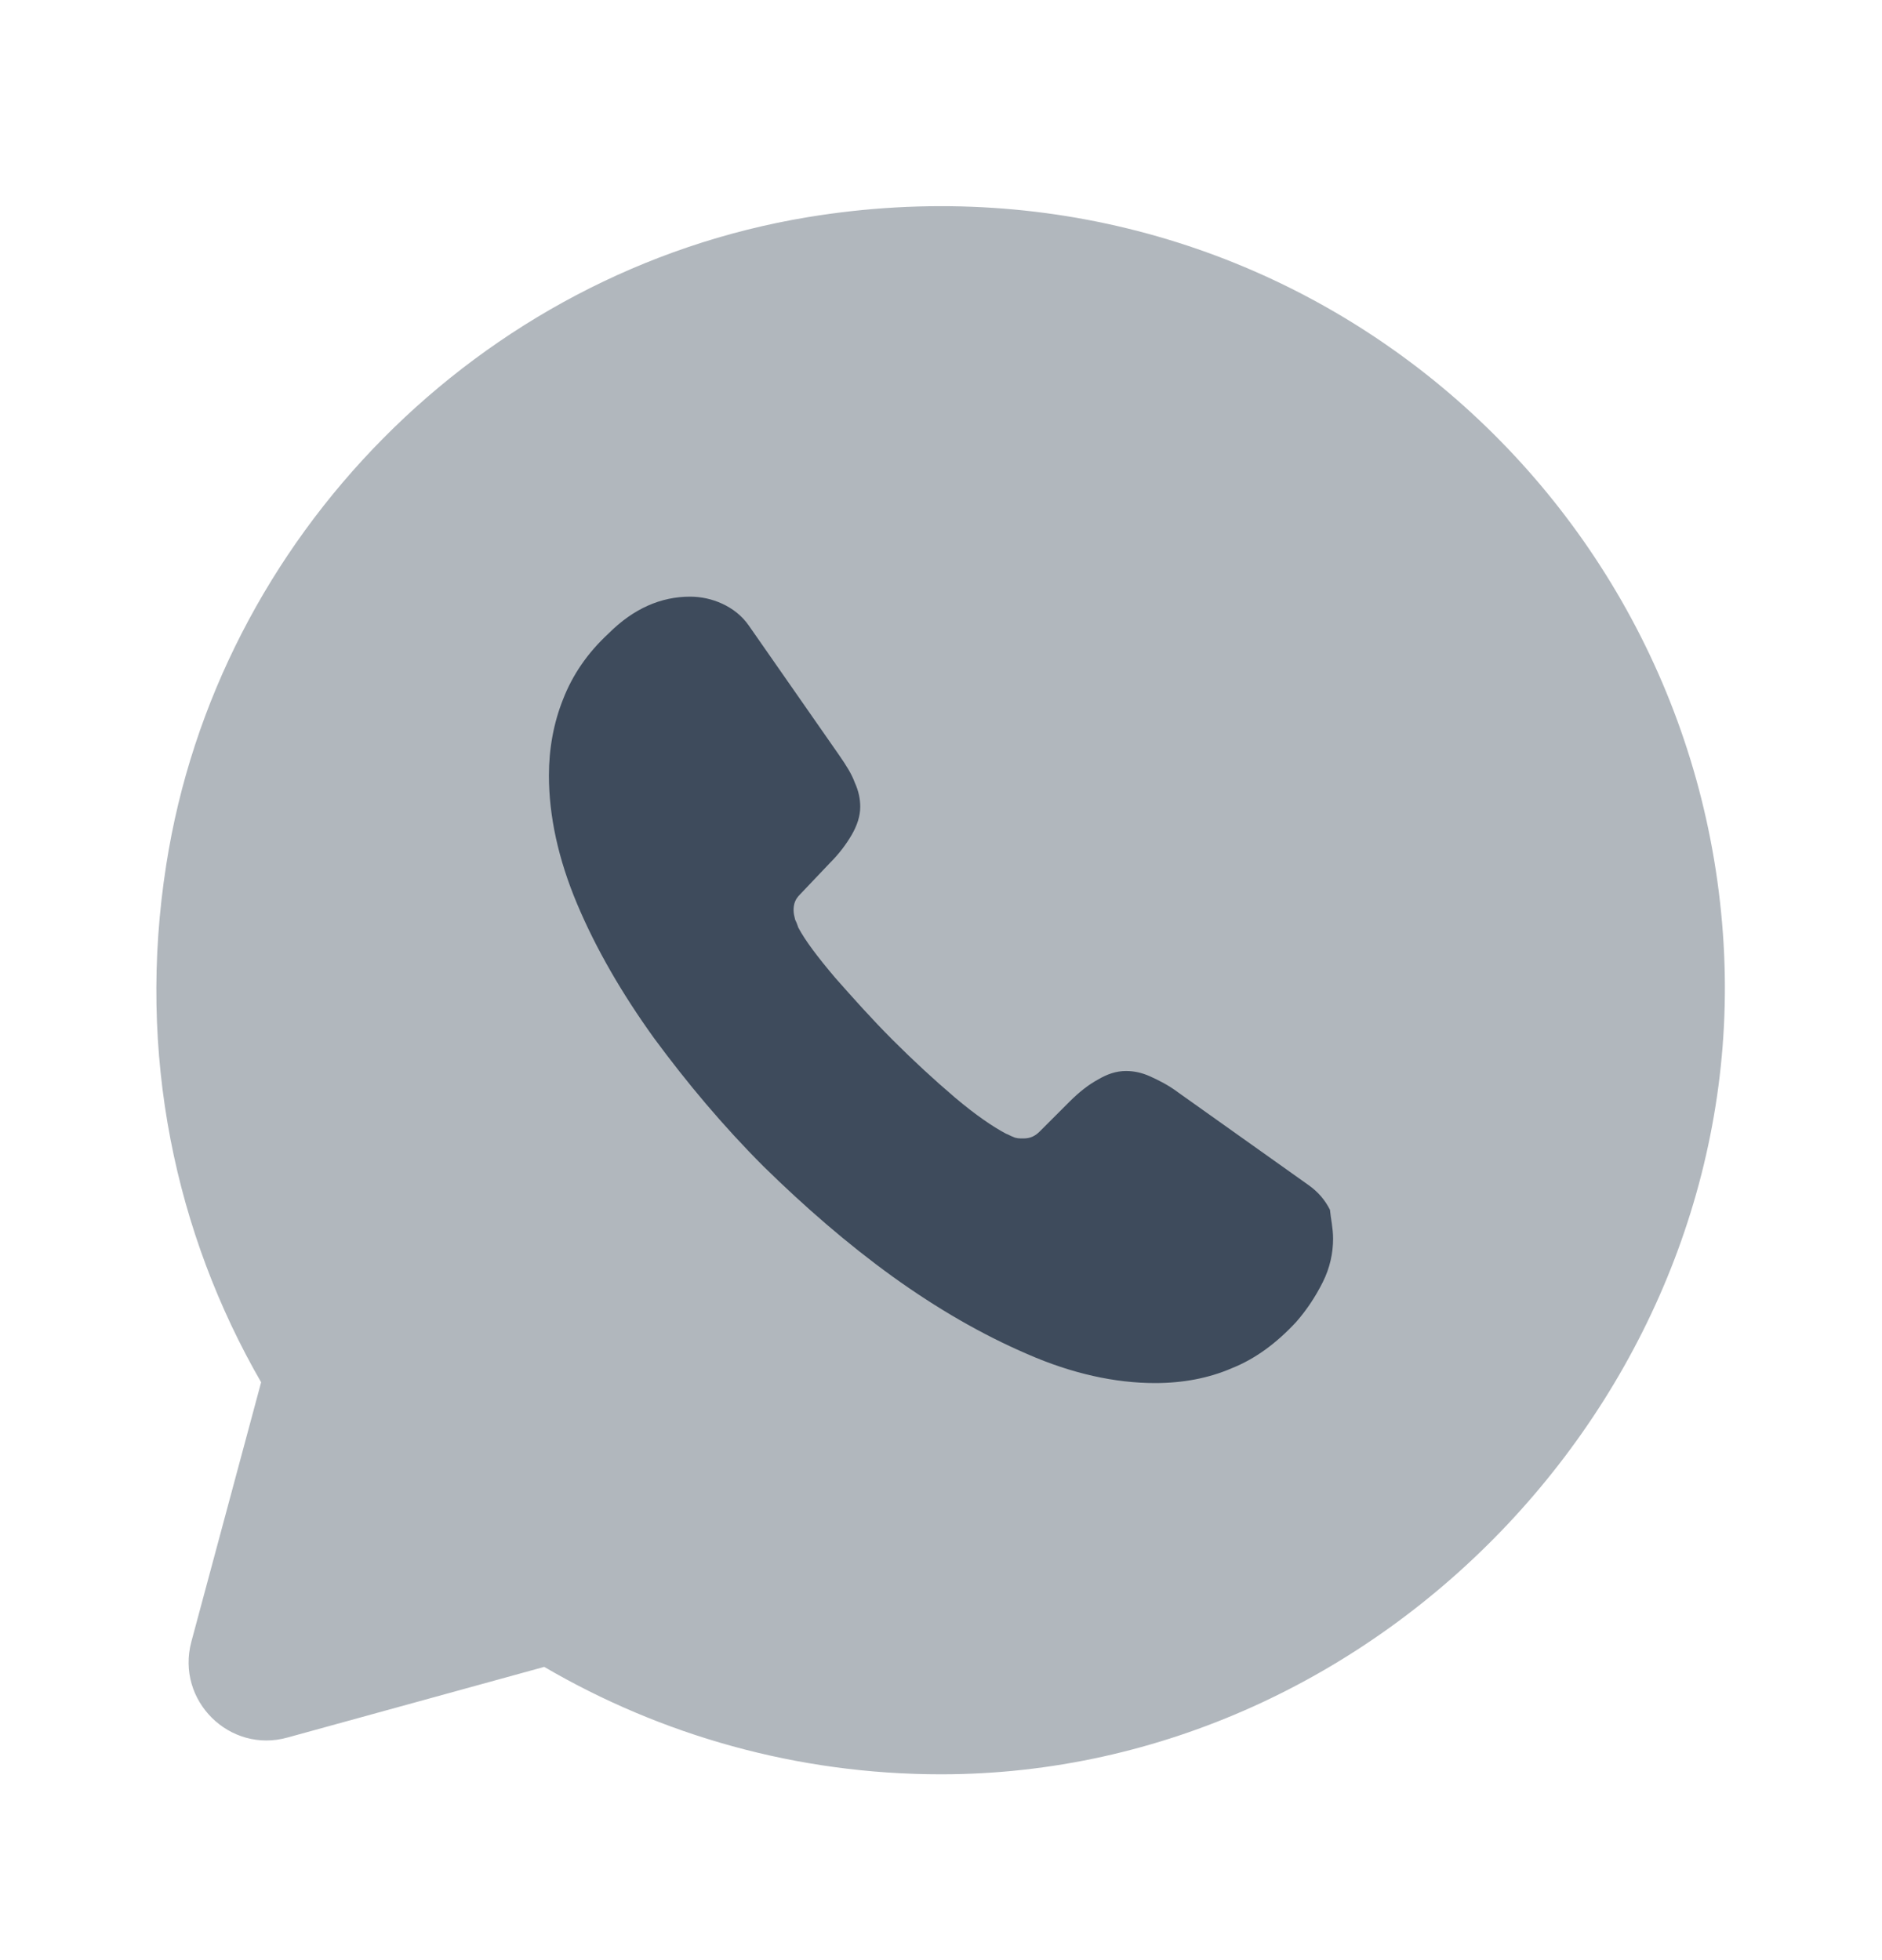 <svg width="24" height="25" viewBox="0 0 24 25" fill="none" xmlns="http://www.w3.org/2000/svg">
<path opacity="0.4" d="M6.94 21.26C8.43 22.13 10.16 22.63 12 22.63C17.63 22.63 22.31 17.66 21.98 12.04C21.64 6.24 16.37 1.77 10.3 2.77C6.12 3.46 2.77 6.85 2.12 11.03C1.74 13.45 2.24 15.74 3.33 17.63L2.44 20.94C2.24 21.69 2.93 22.37 3.67 22.16L6.94 21.26Z" fill="#3E4B5C"/>
<path d="M17 15.8C17 15.98 16.96 16.17 16.87 16.35C16.78 16.53 16.67 16.7 16.53 16.86C16.28 17.13 16.01 17.33 15.71 17.45C15.41 17.58 15.08 17.64 14.73 17.64C14.22 17.64 13.67 17.52 13.1 17.27C12.52 17.02 11.95 16.69 11.38 16.28C10.8 15.86 10.26 15.39 9.74 14.88C9.22 14.36 8.76 13.81 8.34 13.24C7.93 12.67 7.6 12.1 7.36 11.53C7.12 10.96 7 10.41 7 9.89C7 9.55 7.06 9.22 7.18 8.92C7.3 8.61 7.49 8.33 7.76 8.08C8.08 7.76 8.43 7.61 8.8 7.61C8.94 7.61 9.08 7.64 9.21 7.7C9.34 7.76 9.46 7.85 9.55 7.98L10.7 9.63C10.79 9.76 10.86 9.87 10.9 9.98C10.95 10.09 10.97 10.19 10.97 10.29C10.97 10.41 10.93 10.53 10.86 10.65C10.79 10.77 10.7 10.89 10.58 11.01L10.2 11.41C10.14 11.47 10.12 11.53 10.12 11.61C10.12 11.65 10.13 11.69 10.14 11.73C10.16 11.77 10.17 11.8 10.18 11.83C10.27 12 10.43 12.21 10.65 12.47C10.88 12.73 11.12 13 11.38 13.26C11.65 13.53 11.91 13.77 12.18 14C12.44 14.22 12.66 14.37 12.83 14.46C12.86 14.47 12.89 14.49 12.92 14.5C12.96 14.52 13 14.52 13.05 14.52C13.14 14.52 13.2 14.49 13.26 14.43L13.64 14.05C13.77 13.92 13.89 13.83 14 13.77C14.12 13.7 14.23 13.66 14.36 13.66C14.46 13.66 14.56 13.68 14.67 13.73C14.78 13.78 14.9 13.84 15.02 13.93L16.68 15.11C16.81 15.2 16.9 15.31 16.96 15.43C16.97 15.54 17 15.66 17 15.8Z" fill="#3E4B5C"/>
</svg>

